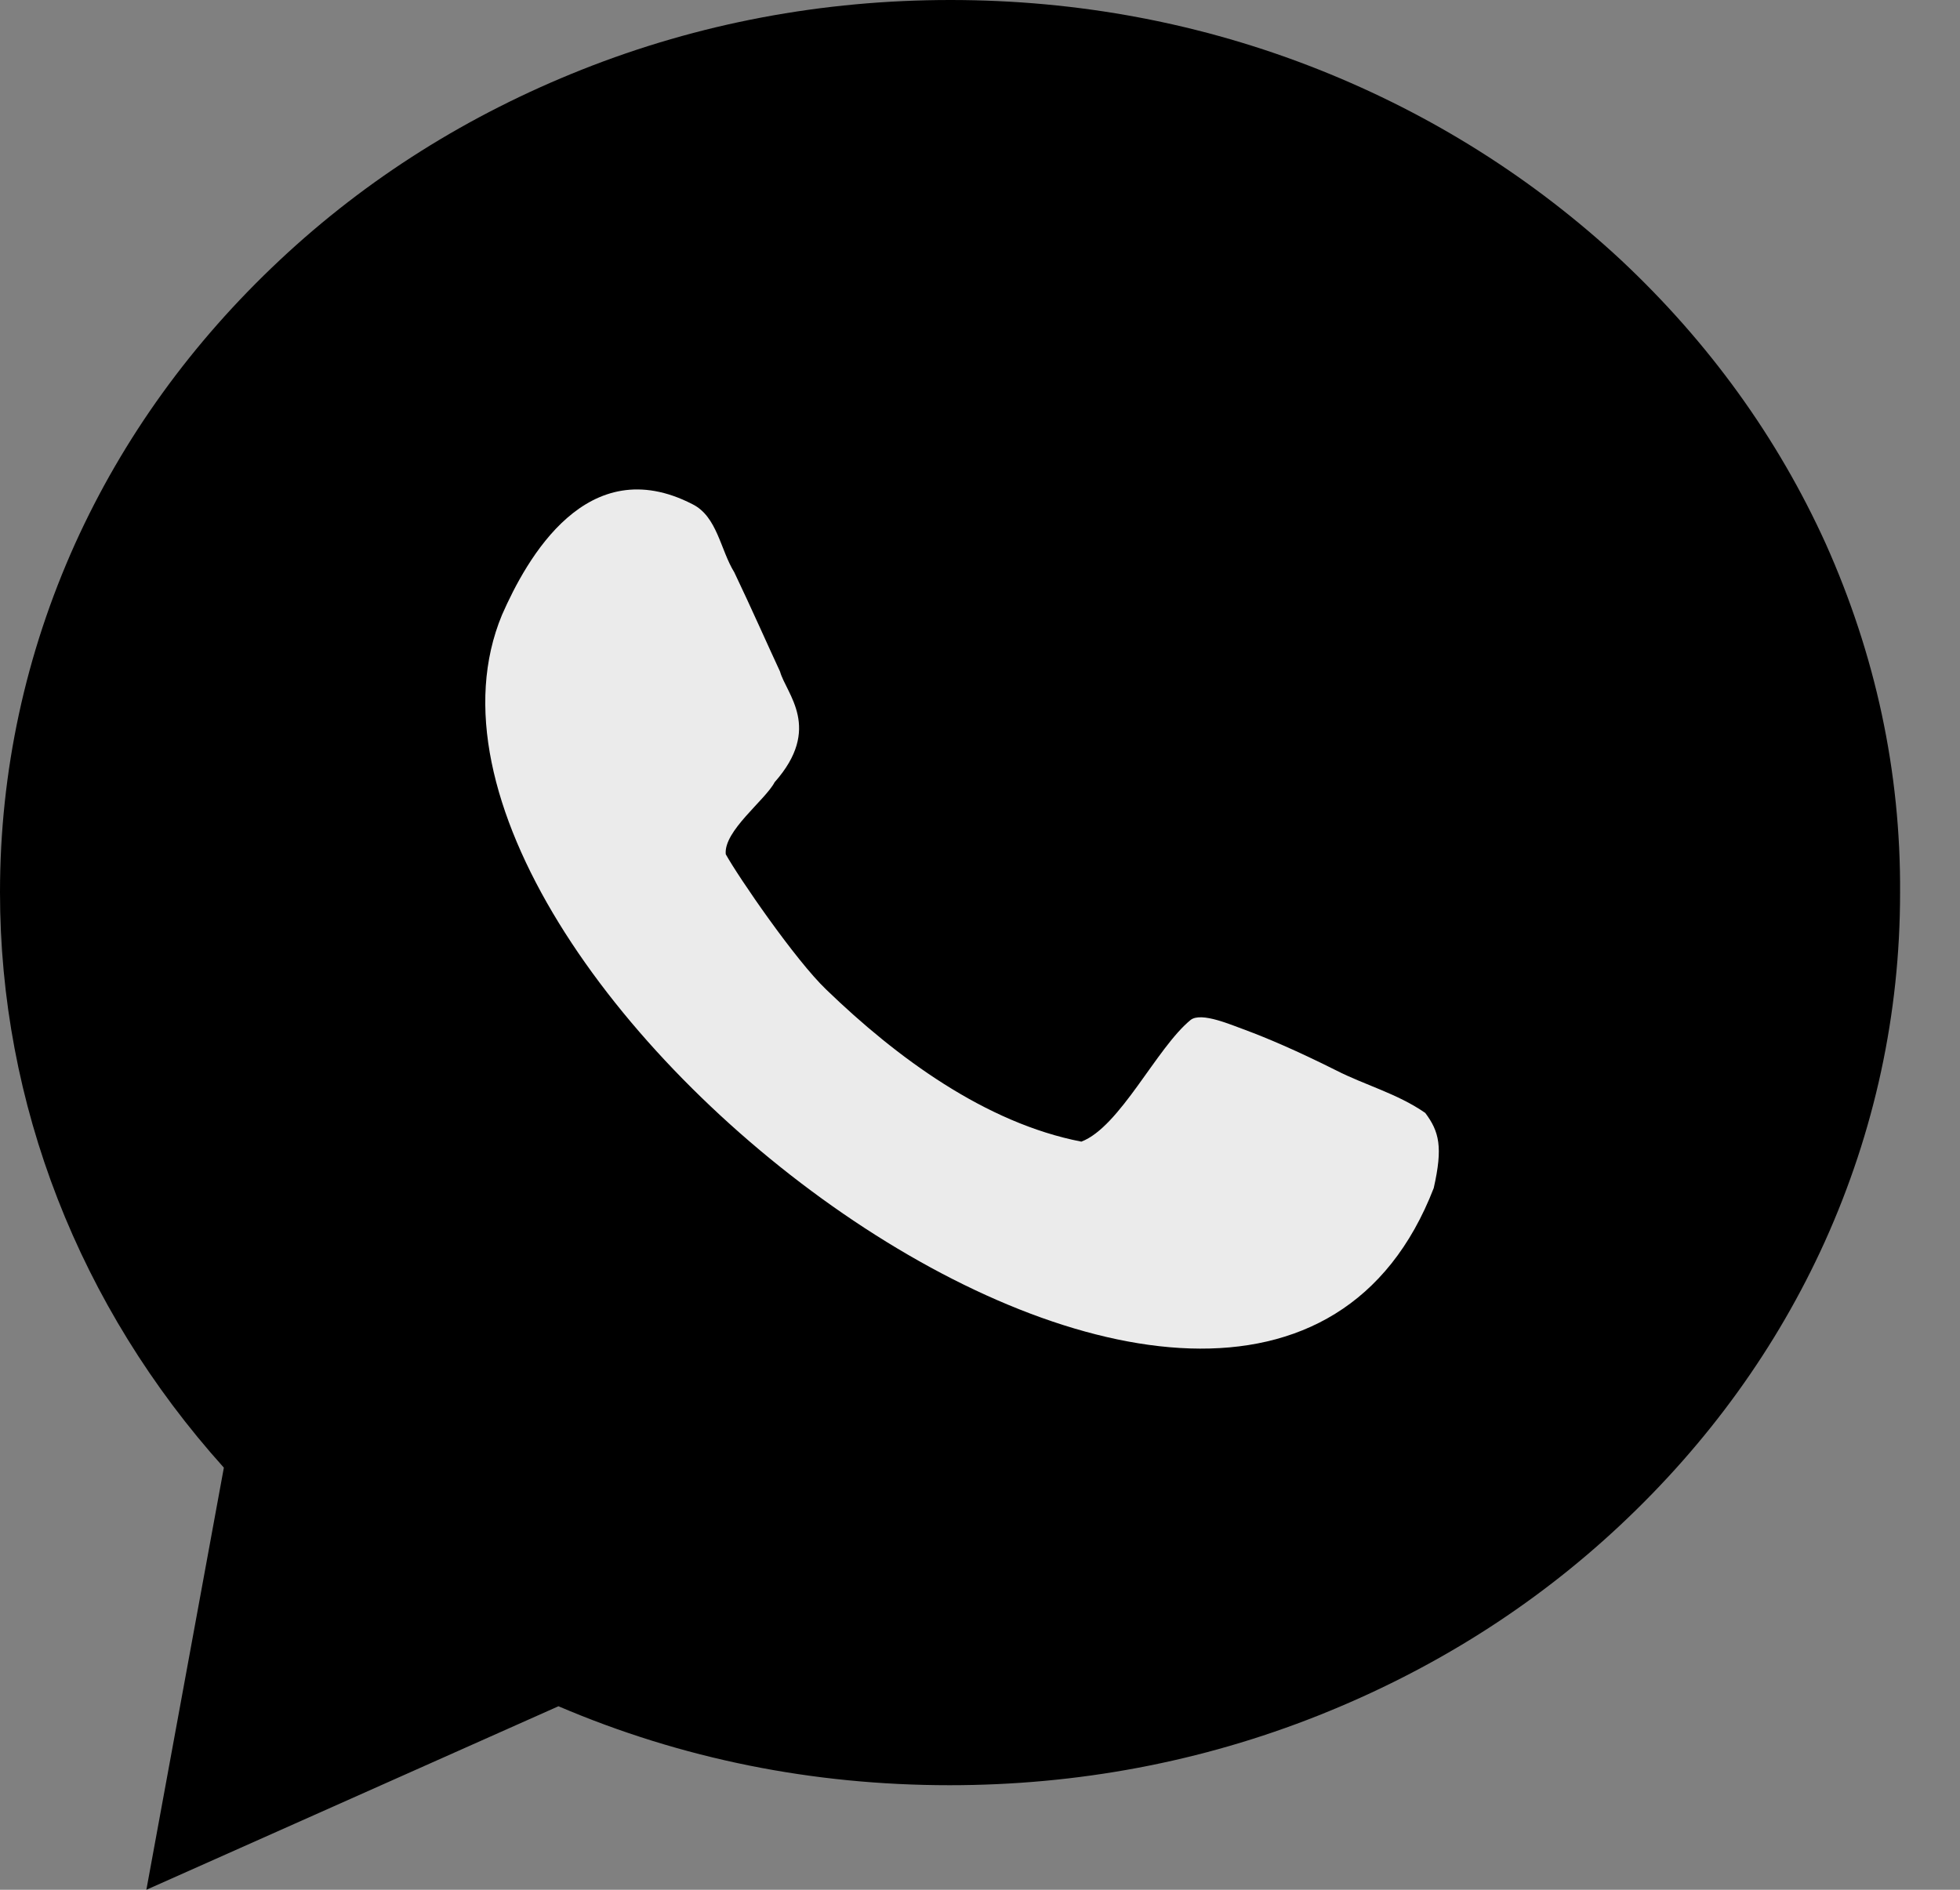 <?xml version="1.0" encoding="UTF-8"?> <svg xmlns="http://www.w3.org/2000/svg" width="28" height="27" viewBox="0 0 28 27" fill="none"><rect x="0" y="0" width="28" height="27" fill="#808080" stroke="none"/><path d="M26.082 7.768C25.395 6.252 24.411 4.891 23.16 3.718C21.91 2.556 20.46 1.638 18.845 0.996C17.174 0.332 15.403 0 13.578 0C11.752 0 9.981 0.332 8.31 0.996C6.695 1.638 5.245 2.545 3.995 3.718C2.744 4.891 1.759 6.252 1.073 7.768C0.365 9.339 0 11.021 0 12.748C0 15.768 1.129 18.668 3.198 20.969L2.091 27L7.978 24.378C9.738 25.13 11.608 25.506 13.566 25.506C15.392 25.506 17.163 25.174 18.834 24.51C20.449 23.868 21.899 22.961 23.149 21.788C24.4 20.615 25.384 19.254 26.07 17.738C26.779 16.167 27.144 14.485 27.144 12.759C27.155 11.021 26.79 9.35 26.082 7.768Z" fill="black"></path><path d="M19.088 15.293C18.513 15.005 18.092 14.828 17.794 14.717C17.605 14.651 17.163 14.451 17.008 14.573C16.521 14.972 16.001 16.1 15.448 16.311C14.075 16.045 12.803 15.104 11.807 14.142C11.364 13.721 10.546 12.526 10.368 12.205C10.335 11.873 10.933 11.431 11.066 11.176C11.752 10.402 11.232 9.915 11.143 9.594C10.988 9.262 10.723 8.664 10.49 8.177C10.291 7.856 10.247 7.381 9.893 7.204C8.388 6.429 7.525 7.978 7.171 8.786C5.035 13.931 17.871 23.724 20.482 16.974C20.615 16.388 20.56 16.167 20.361 15.901C19.962 15.624 19.498 15.503 19.088 15.293Z" fill="#EBEBEB"></path></svg> 
